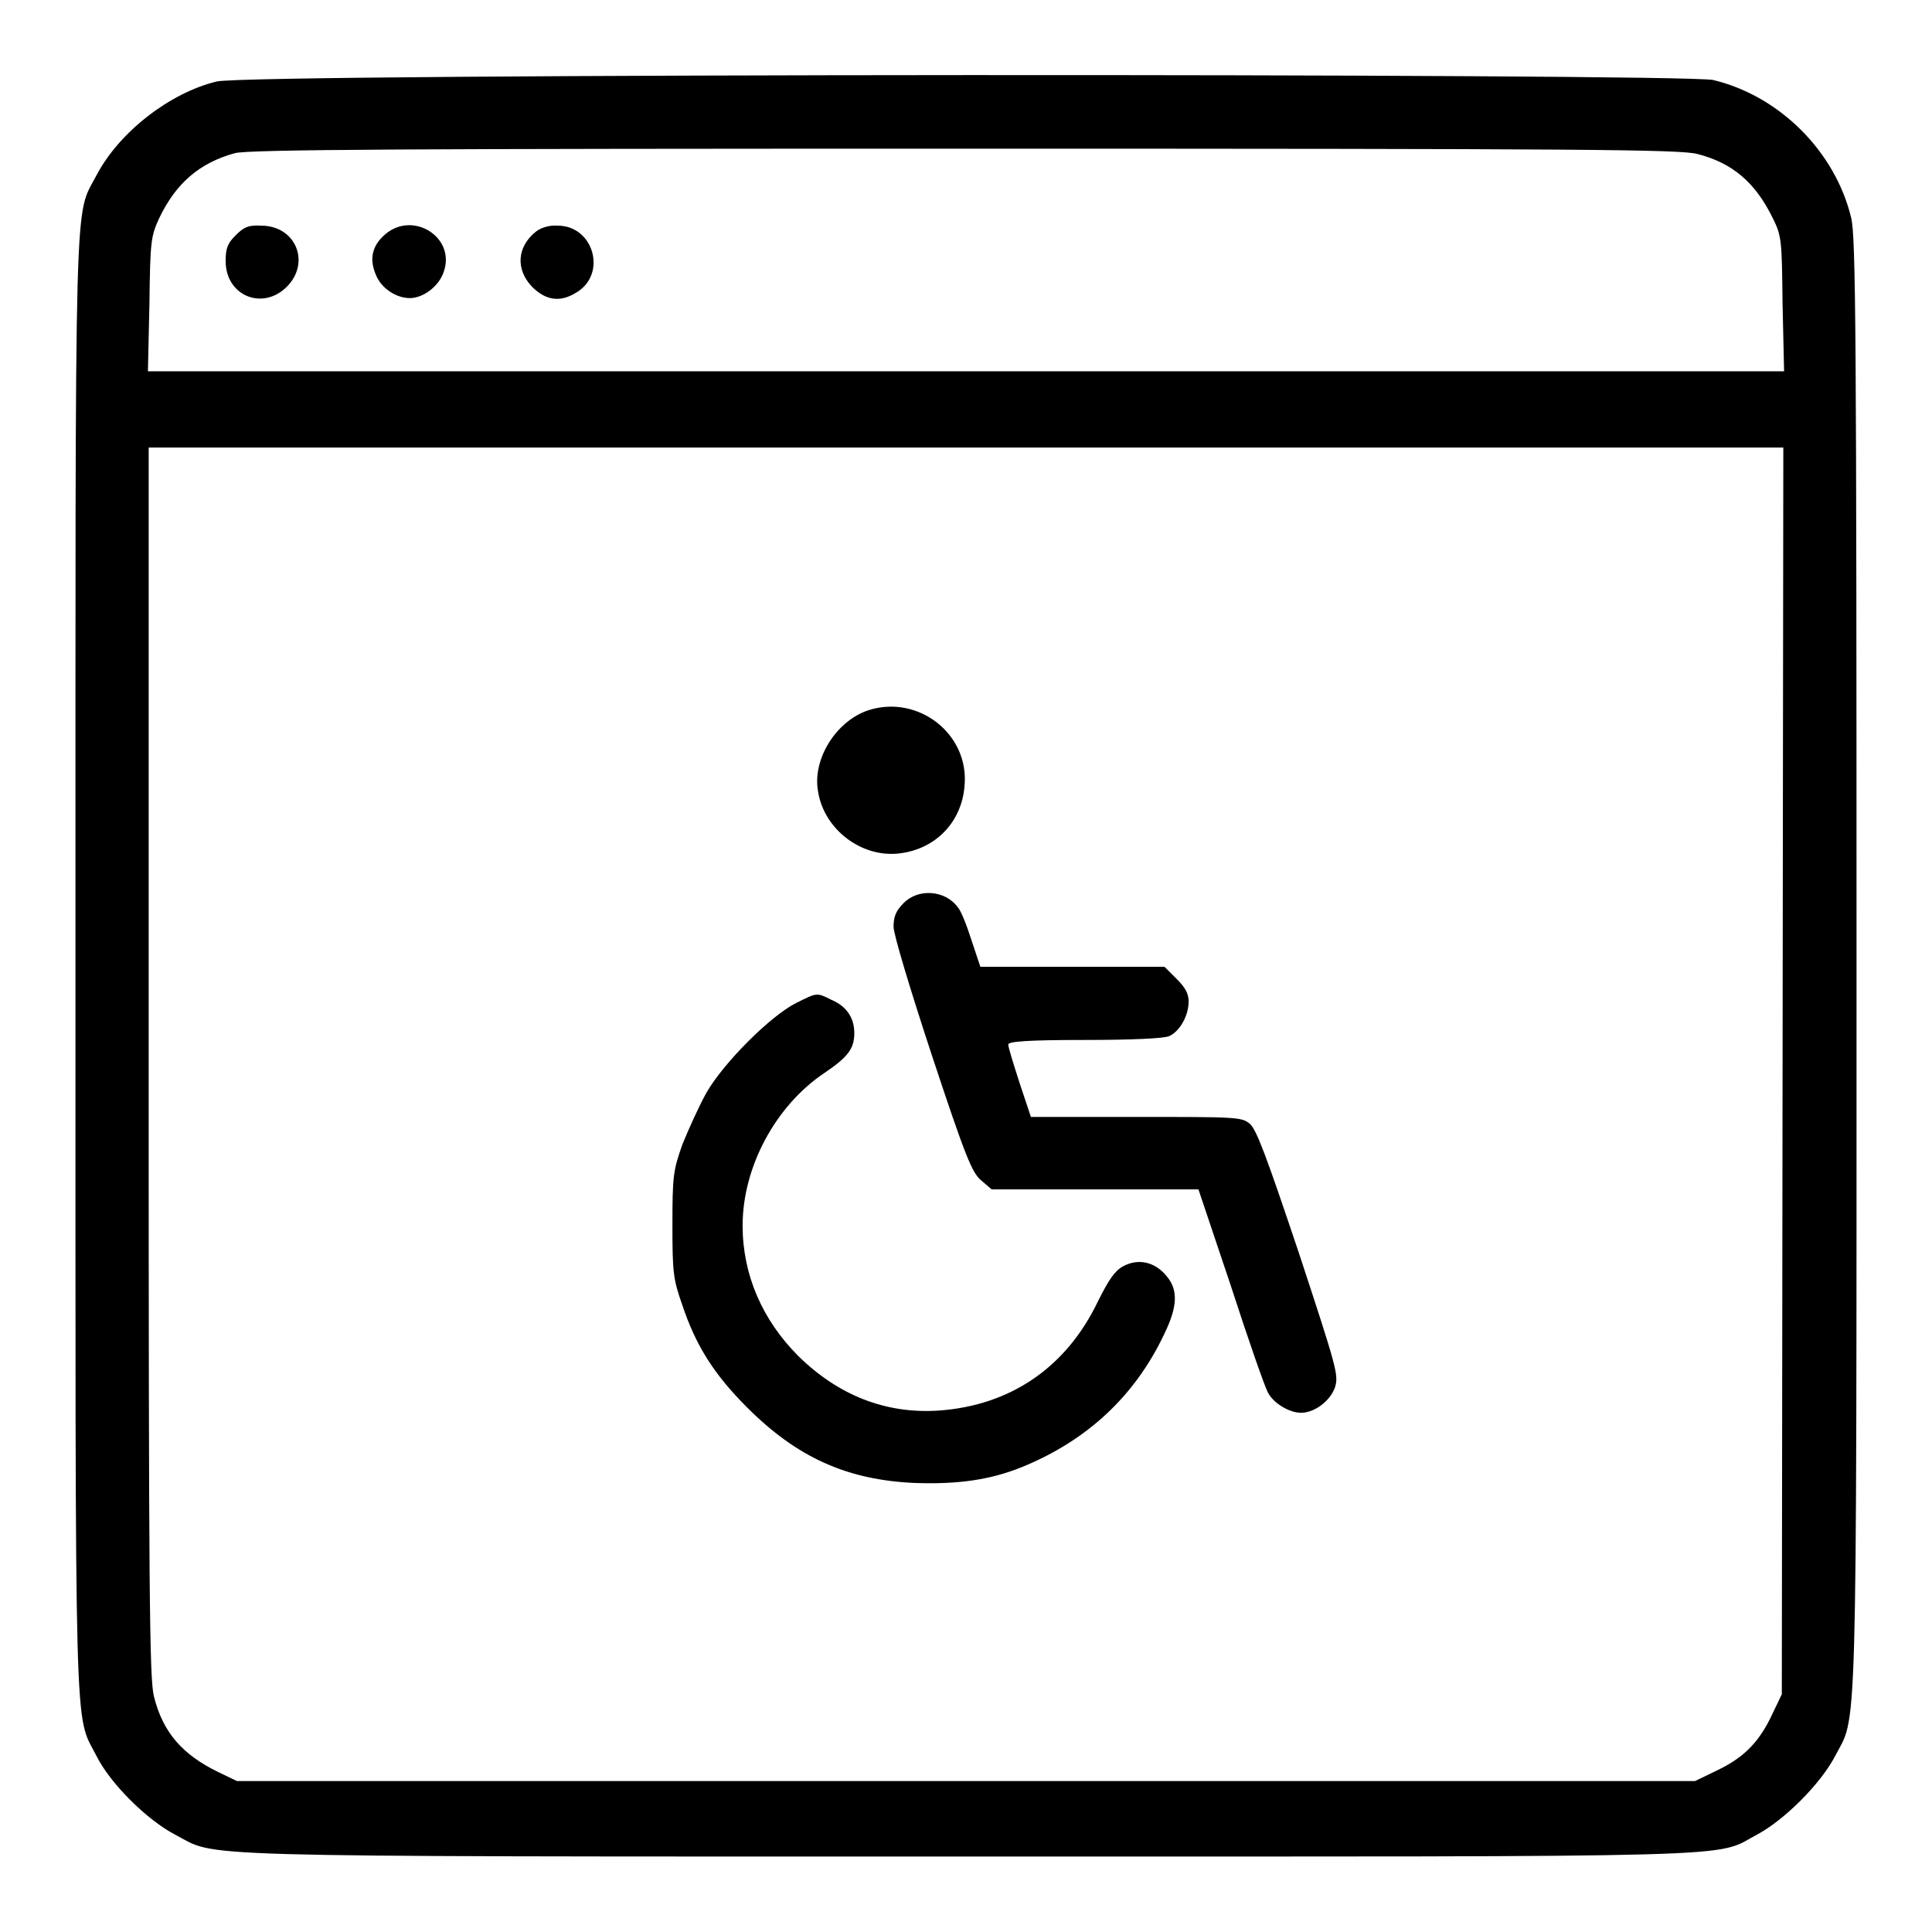 <?xml version="1.0" encoding="utf-8"?>
<!-- Svg Vector Icons : http://www.onlinewebfonts.com/icon -->
<!DOCTYPE svg PUBLIC "-//W3C//DTD SVG 1.1//EN" "http://www.w3.org/Graphics/SVG/1.1/DTD/svg11.dtd">
<svg version="1.1" xmlns="http://www.w3.org/2000/svg" xmlns:xlink="http://www.w3.org/1999/xlink" x="0px" y="0px" viewBox="0 0 256 256" enable-background="new 0 0 256 256" xml:space="preserve">
<g><g><g><path fill="#000000" d="M28.7,10.8c-6.2,1.5-12.9,6.7-15.9,12.4C9.8,29,10,22.1,10,128c0,105.6-0.2,98.8,2.8,104.7c1.8,3.6,6.6,8.4,10.4,10.4c5.8,3-1.1,2.9,104.8,2.9c105.9,0,99,0.2,104.8-2.9c3.6-1.9,8.4-6.7,10.3-10.3c3-5.8,2.9,1.1,2.9-104.8c0-84.1-0.1-96.5-0.7-99.1c-2.1-8.8-9.5-16.2-18.3-18.3C222.7,9.7,32.9,9.7,28.7,10.8z M224.9,20.4c4.7,1.2,7.7,3.8,10,8.5c1.2,2.4,1.2,3,1.3,11.4l0.2,8.9H128H19.6l0.2-8.9c0.1-8.4,0.2-9,1.3-11.4c2.2-4.6,5.3-7.3,10-8.6c1.7-0.5,23.3-0.6,96.6-0.6C210,19.7,222.6,19.8,224.9,20.4z M236.2,141.9l-0.1,82.6l-1.2,2.5c-1.7,3.7-3.7,5.8-7.2,7.5l-3.1,1.5H128H31.4l-2.5-1.2c-4.7-2.3-7.3-5.2-8.5-10c-0.6-2.3-0.7-13.5-0.7-84.1V59.3H128h108.3L236.2,141.9z"/><path fill="#000000" d="M31.2,31.2c-1.1,1.1-1.3,1.8-1.3,3.4c0,4.6,4.9,6.6,8.1,3.4c3.2-3.2,1.2-8.1-3.4-8.1C32.9,29.8,32.3,30.1,31.2,31.2z"/><path fill="#000000" d="M51.1,31c-1.8,1.5-2.2,3.3-1.3,5.4c0.7,1.8,2.7,3.1,4.5,3.1c1.8,0,3.9-1.6,4.5-3.5C60.4,31.5,54.8,27.9,51.1,31z"/><path fill="#000000" d="M71,30.7c-2.5,2-2.7,5-0.5,7.3c1.8,1.8,3.7,2.1,5.8,0.8c4.2-2.4,2.4-8.9-2.4-8.9C72.8,29.8,71.6,30.2,71,30.7z"/><path fill="#000000" d="M115.1,94.1c-4.3,1.4-7.5,6.5-6.7,10.8c0.8,5,5.7,8.7,10.6,8.2c4.9-0.5,8.4-4.1,8.8-8.9C128.5,97.3,121.7,92,115.1,94.1z"/><path fill="#000000" d="M119.7,119.7c-1,1-1.3,1.8-1.3,3.1c0,1,2.2,8.3,5.1,17.1c4.4,13.3,5.3,15.5,6.5,16.5l1.4,1.2h13.7h13.7l4.3,12.8c2.3,7.1,4.5,13.4,4.9,14.1c0.7,1.4,2.8,2.7,4.4,2.7c1.8,0,3.9-1.6,4.5-3.4c0.5-1.6,0.2-2.6-4.8-17.8c-4.4-13.1-5.6-16.3-6.5-17.1c-1.1-0.9-1.8-0.9-15.1-0.9h-13.9l-1.5-4.5c-0.8-2.5-1.5-4.7-1.5-5.1c0-0.4,2.6-0.6,10.1-0.6c6.3,0,10.5-0.2,11.2-0.5c1.4-0.6,2.6-2.7,2.6-4.6c0-1.1-0.5-1.9-1.6-3l-1.6-1.6h-12.2h-12.2l-1.2-3.6c-0.6-1.9-1.4-3.9-1.8-4.3C125.2,117.9,121.6,117.7,119.7,119.7z"/><path fill="#000000" d="M105.5,132.9c-3.4,1.7-9.6,7.9-11.9,11.9c-1,1.8-2.4,4.9-3.2,6.9c-1.2,3.4-1.3,4.2-1.3,10.6c0,6.3,0.1,7.2,1.3,10.6c1.8,5.4,4.2,9.2,8.6,13.6c6.6,6.6,13.2,9.6,22.2,10c5.7,0.2,10-0.4,14.2-2.1c8.6-3.5,15-9.4,18.9-17.7c1.8-3.7,1.8-5.9,0.2-7.7c-1.5-1.8-3.7-2.3-5.7-1.2c-1.1,0.6-1.9,1.8-3.3,4.6c-4.2,8.8-11.6,13.8-21,14.5c-7.1,0.5-13.4-2-18.7-7.2c-4.8-4.8-7.4-10.8-7.4-17.3c0-7.8,4.4-15.9,10.8-20.2c3.1-2.1,4-3.2,4-5.3c0-2.1-1.1-3.6-3-4.4C108.2,131.5,108.3,131.5,105.5,132.9z"/></g></g></g>
</svg>